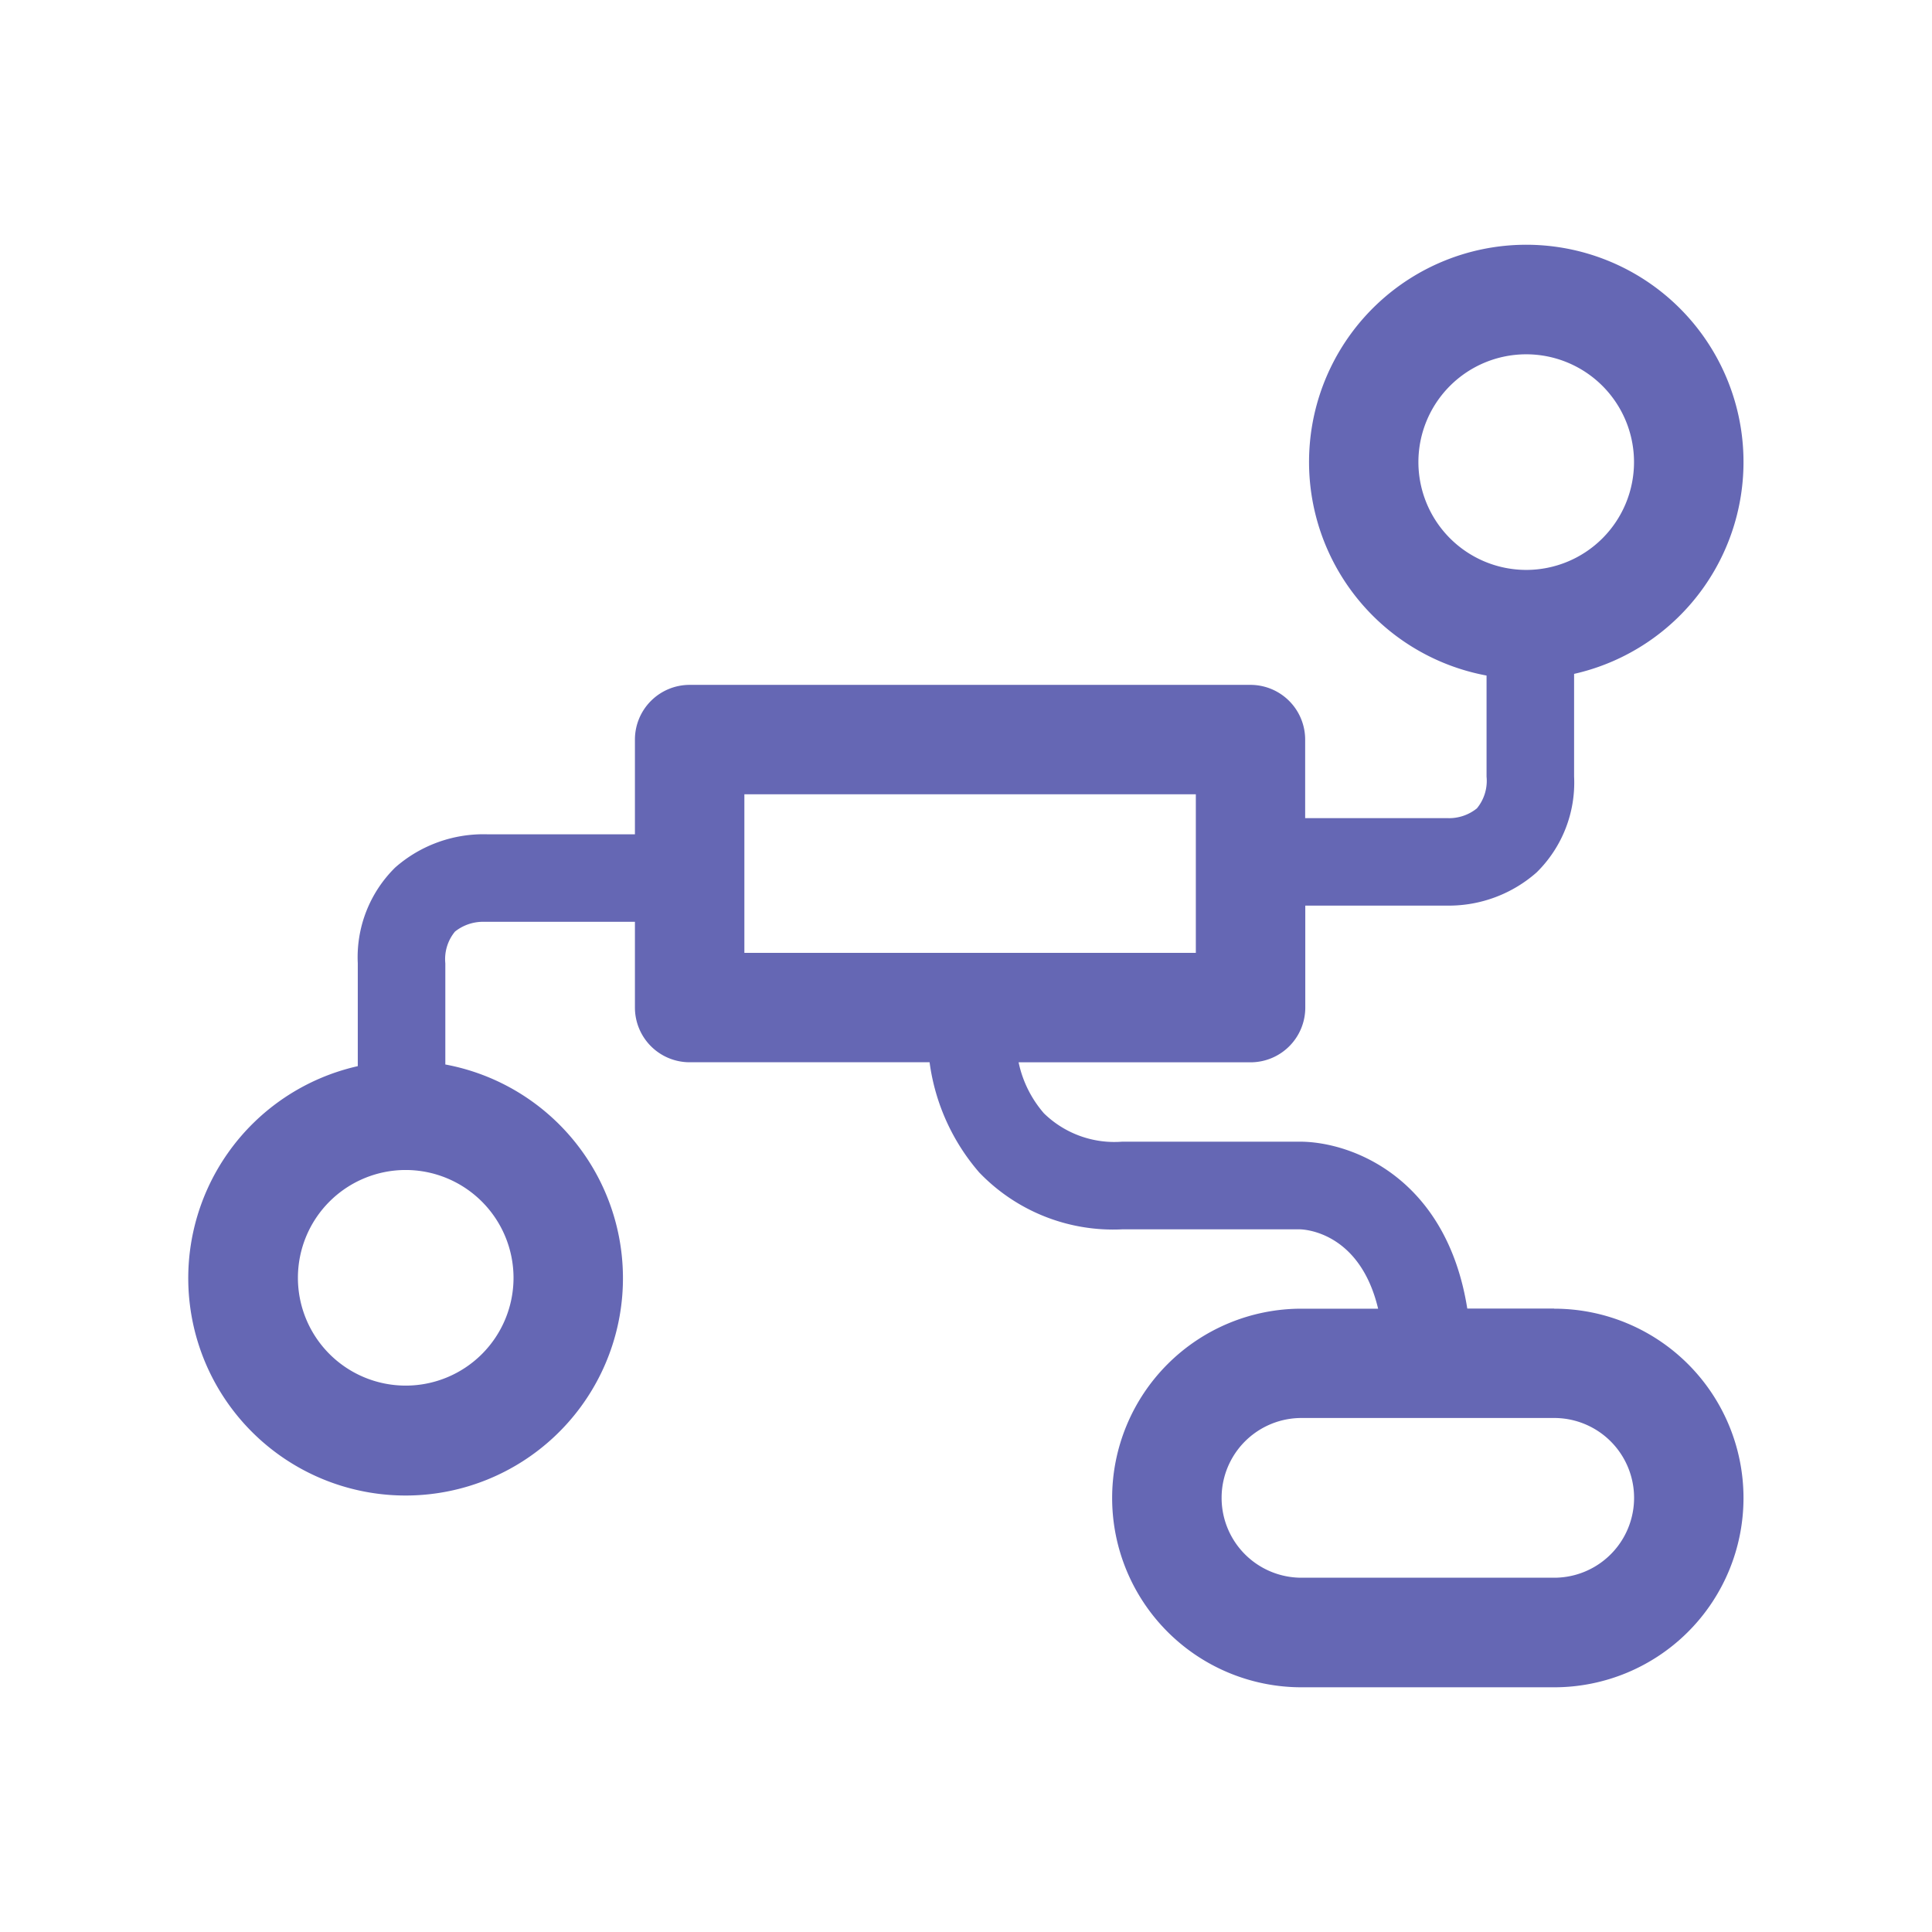 <?xml version="1.0" encoding="utf-8"?>
<svg height="80" viewBox="0 0 80 80" width="80" xmlns="http://www.w3.org/2000/svg"><path d="m113.224 97.338h-3.6c-.86-5.4-4.76-6.911-6.942-6.911h-7.342a4.175 4.175 0 0 1 -3.245-1.173 4.689 4.689 0 0 1 -1.05-2.113h9.605a2.266 2.266 0 0 0 2.266-2.266v-4.222h5.757.147a5.5 5.5 0 0 0 3.676-1.376 5.211 5.211 0 0 0 1.551-3.968v-4.252a8.995 8.995 0 1 0 -3.625.069v4.186a1.791 1.791 0 0 1 -.4 1.314 1.832 1.832 0 0 1 -1.2.405h-5.911v-3.253a2.266 2.266 0 0 0 -2.266-2.266h-23.221a2.266 2.266 0 0 0 -2.266 2.266v3.922h-6.1a5.535 5.535 0 0 0 -3.825 1.373 5.214 5.214 0 0 0 -1.551 3.968v4.259a9 9 0 1 0 3.625-.069v-4.189a1.791 1.791 0 0 1 .4-1.314 1.862 1.862 0 0 1 1.2-.405h6.251v3.55a2.266 2.266 0 0 0 2.266 2.266h9.935a8.727 8.727 0 0 0 2.054 4.561 7.682 7.682 0 0 0 5.926 2.357h7.345c.119 0 2.478.058 3.248 3.286h-3.175a7.838 7.838 0 0 0 0 15.677h10.466a7.838 7.838 0 1 0 0-15.677zm-5.624-35.05a4.464 4.464 0 1 1 4.464 4.464 4.469 4.469 0 0 1 -4.464-4.464zm-37.469 33.778a4.464 4.464 0 1 1 -4.465-4.466 4.47 4.47 0 0 1 4.465 4.466zm9.559-20.023h18.694v6.567h-18.694zm33.534 32.44h-10.466a3.307 3.307 0 0 1 0-6.614h10.466a3.307 3.307 0 1 1 0 6.614z" fill="#6567b4" transform="translate(-48.867 -43.153)"/><path d="m0 0h80v80h-80z" fill="none"/></svg>